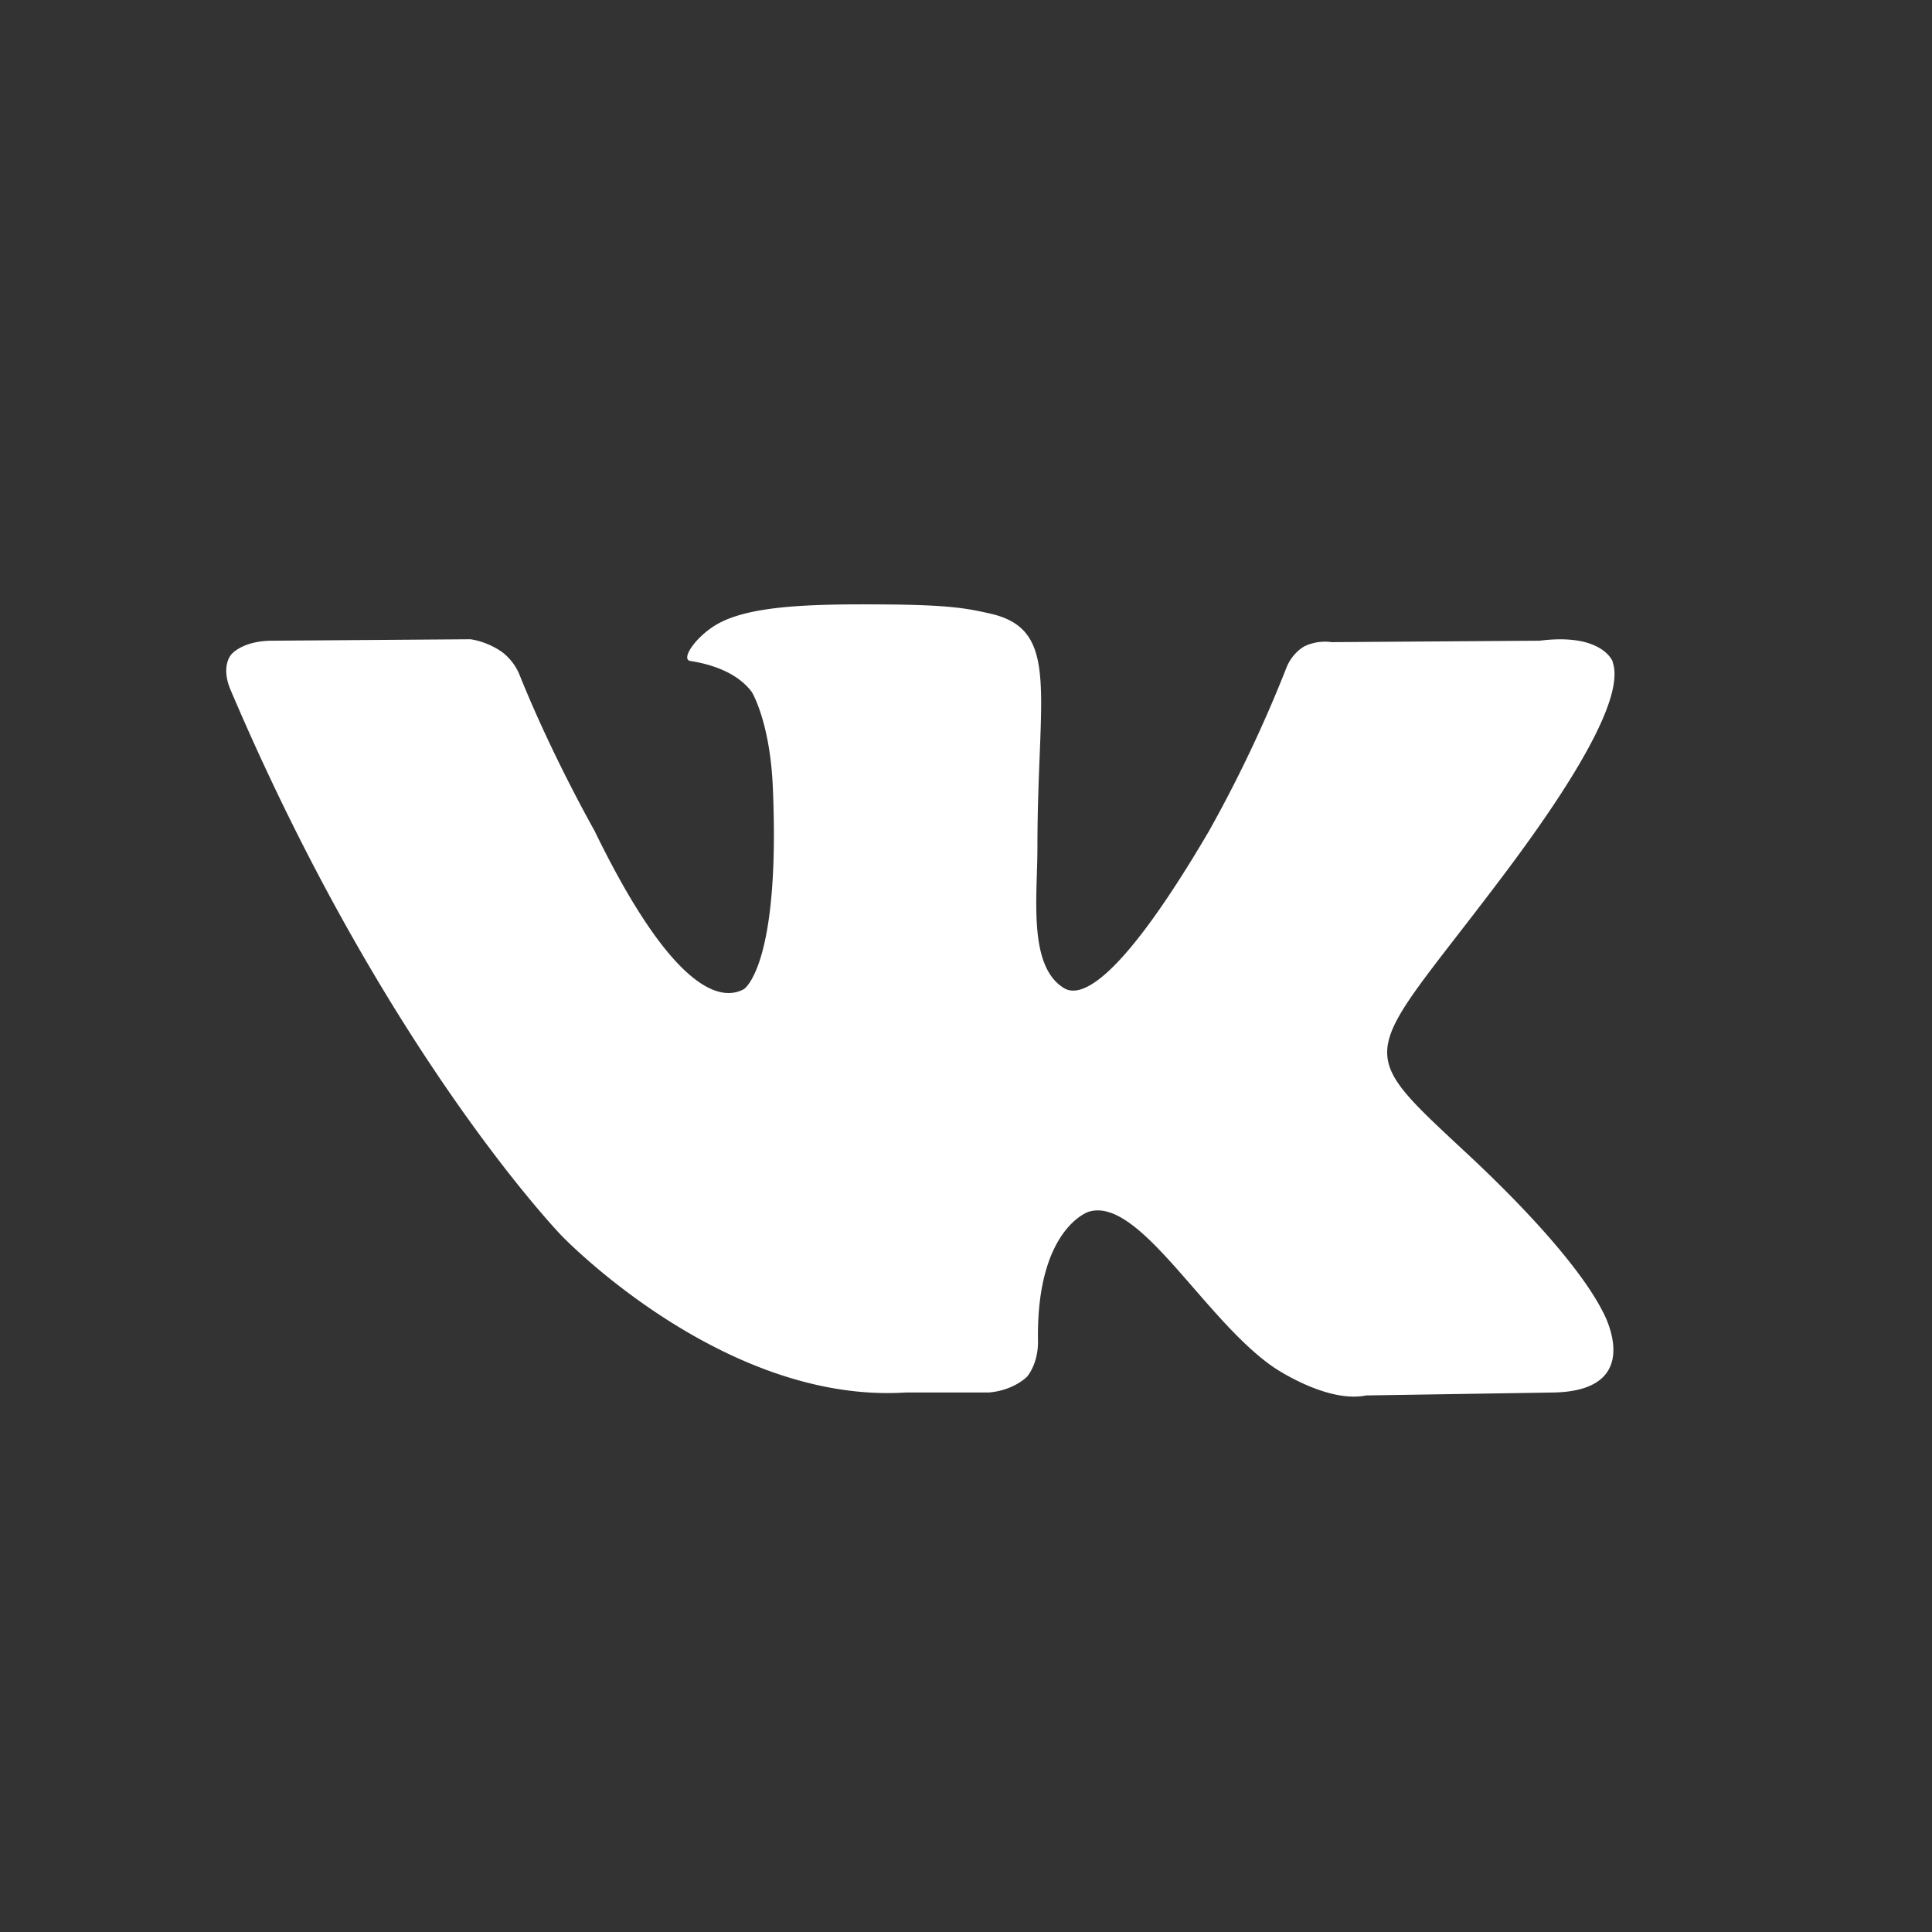 <svg xmlns="http://www.w3.org/2000/svg" viewBox="0 0 32 32" version="1.1" style="fill: rgb(255, 255, 255);">
	<rect x="0" y="0" width="32" height="32" fill="#333333" stroke="none"/>
	<path d="M26.712 10.96s-.167-.48-1.21-.348l-3.447.024a.785.785 0 0 0-.455.072s-.204.108-.3.37a22.1 22.1 0 0 1-1.28 2.695c-1.533 2.61-2.156 2.754-2.407 2.587-.587-.372-.43-1.51-.43-2.323 0-2.54.382-3.592-.756-3.868-.37-.084-.646-.144-1.616-.156-1.232-.012-2.274 0-2.86.287-.396.193-.695.624-.515.648.227.036.742.143 1.017.515 0 0 .3.49.347 1.568.13 2.982-.48 3.353-.48 3.353-.466.252-1.28-.167-2.478-2.634 0 0-.694-1.222-1.233-2.563-.097-.25-.288-.383-.288-.383s-.216-.168-.527-.216l-3.28.024c-.504 0-.683.228-.683.228s-.18.19-.012.587c2.562 6.022 5.483 9.04 5.483 9.04s2.67 2.79 5.7 2.597h1.376c.418-.035.634-.263.634-.263s.192-.214.18-.61c-.024-1.843.838-2.12.838-2.12.838-.262 1.915 1.785 3.065 2.575 0 0 .874.6 1.532.467l3.064-.048c1.617-.01.85-1.352.85-1.352-.06-.108-.442-.934-2.286-2.647-1.916-1.784-1.665-1.496.658-4.585 1.413-1.88 1.976-3.03 1.796-3.52z" />
</svg>
